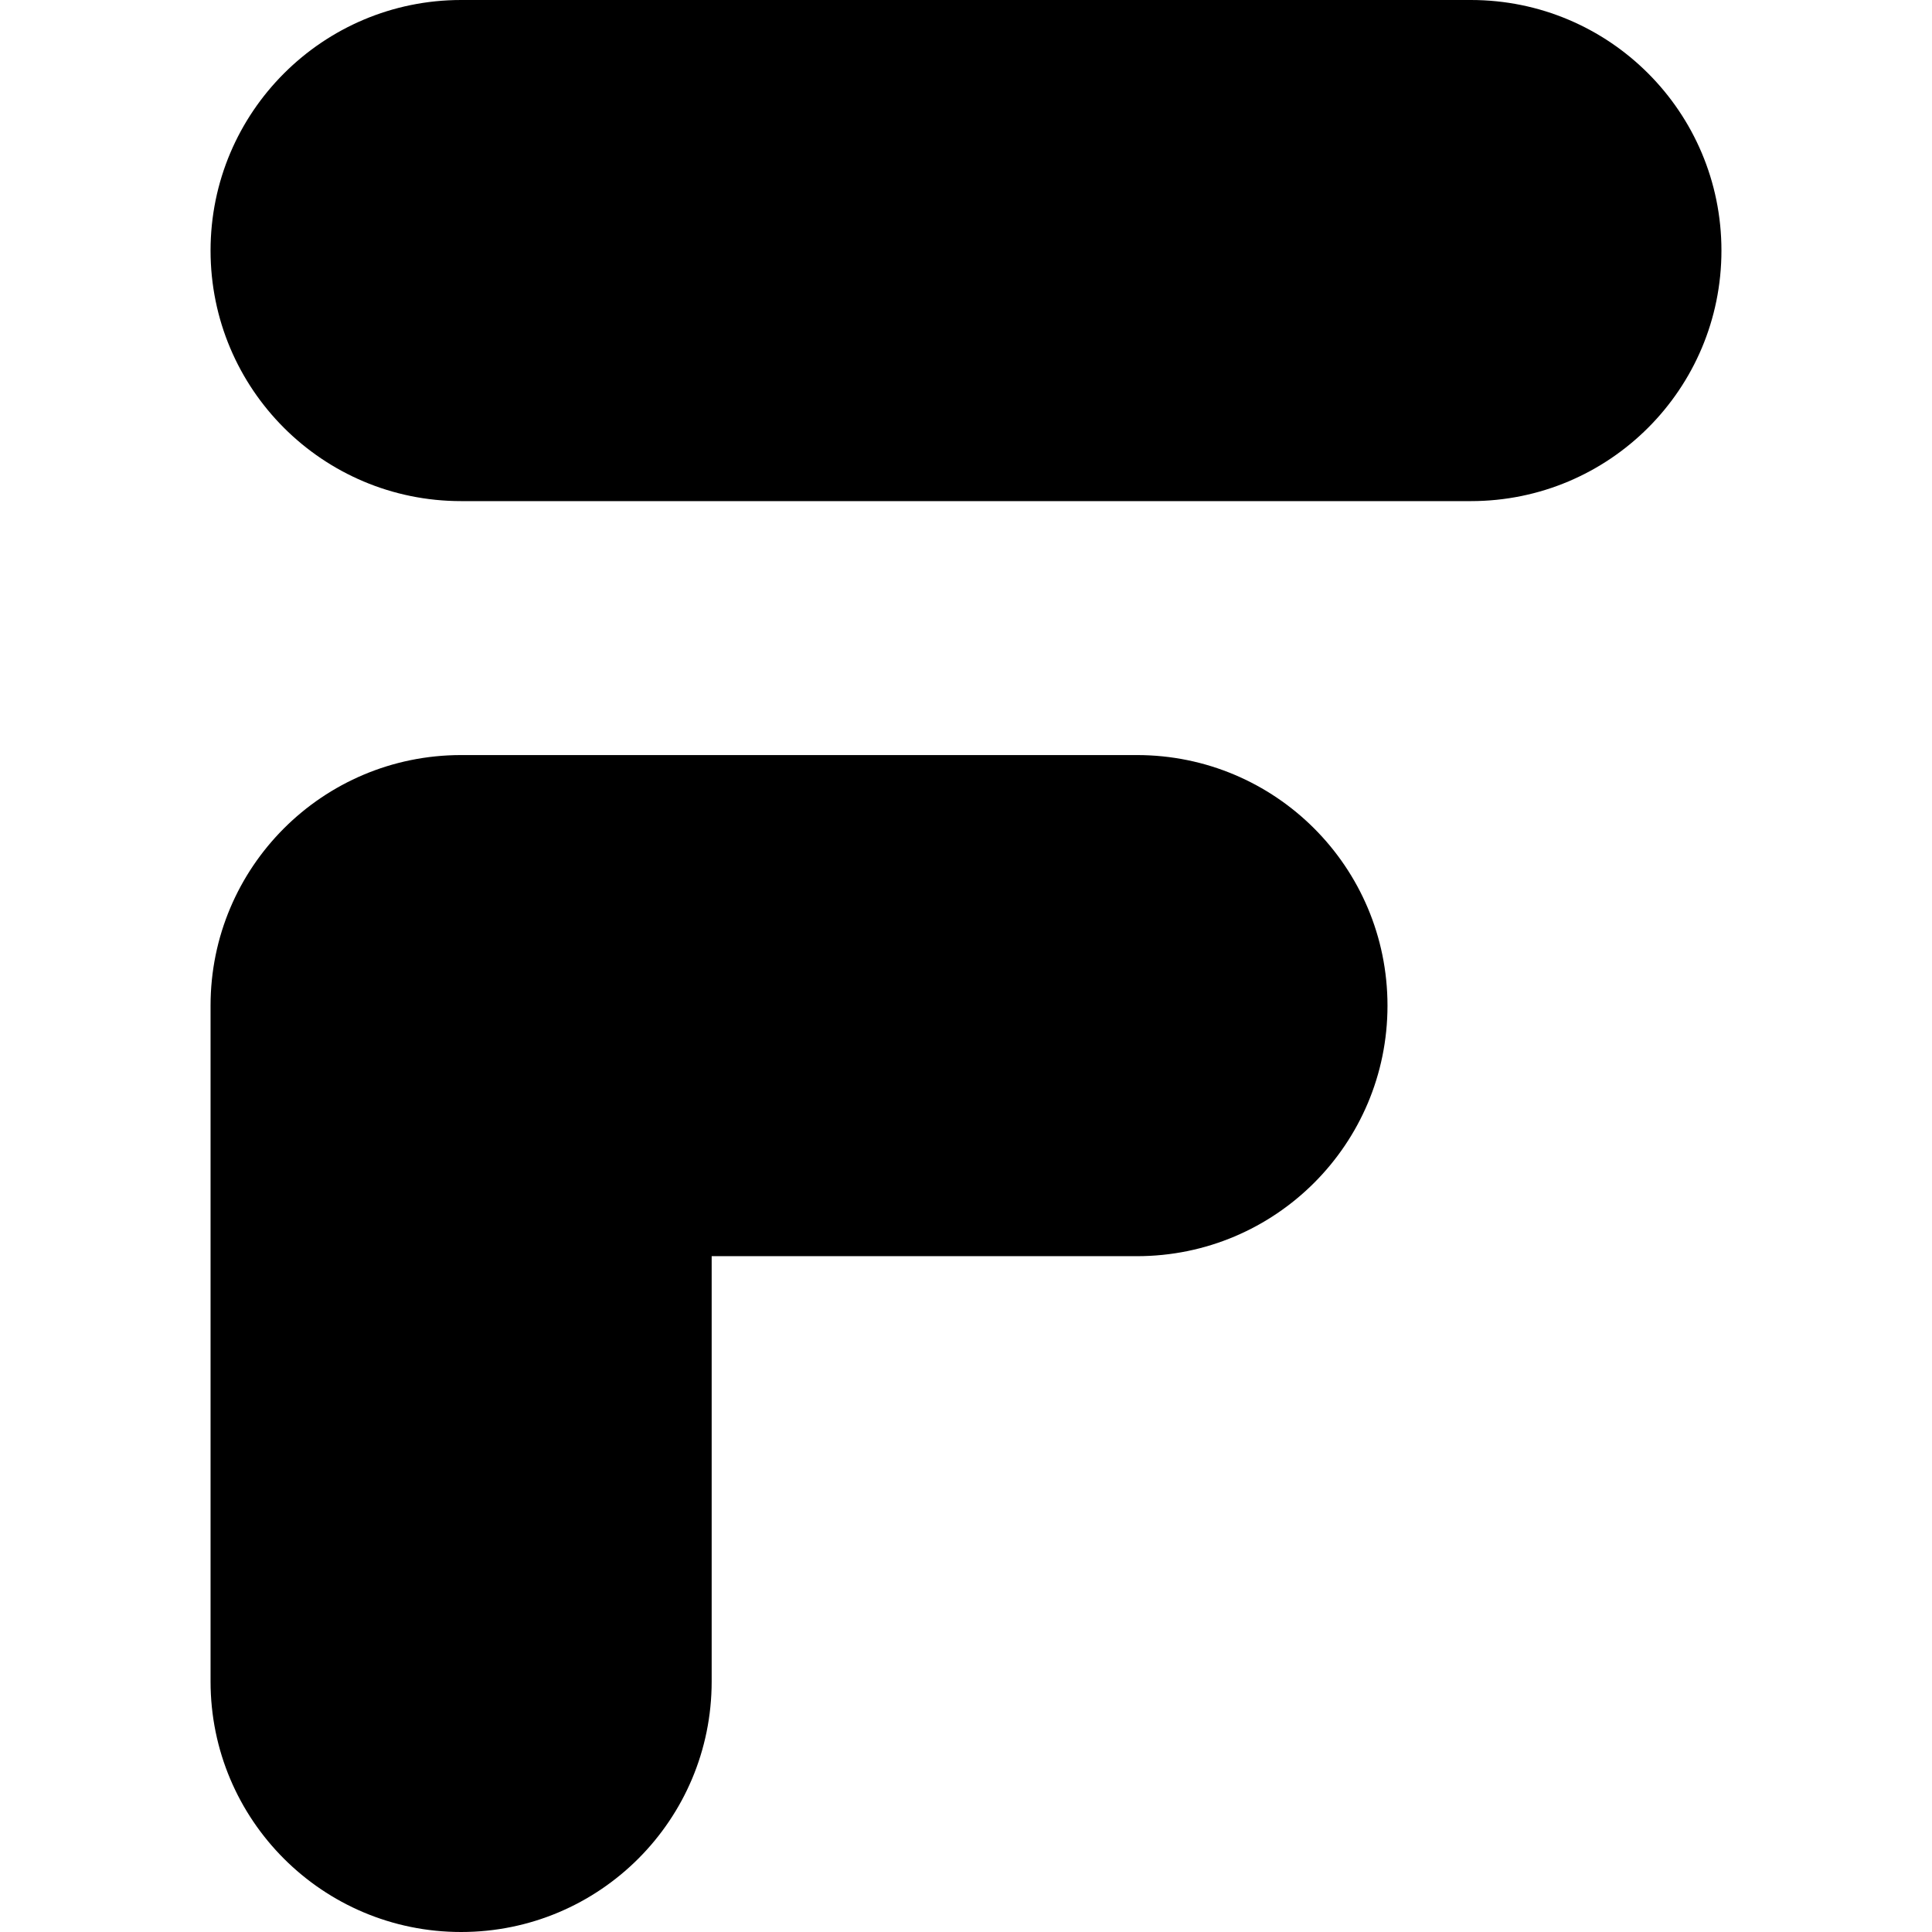 <?xml version="1.0" encoding="utf-8"?>
<!-- Generator: Adobe Illustrator 28.2.0, SVG Export Plug-In . SVG Version: 6.00 Build 0)  -->
<svg version="1.1" id="Layer_1" xmlns="http://www.w3.org/2000/svg" xmlns:xlink="http://www.w3.org/1999/xlink" x="0px" y="0px"
	 viewBox="0 0 512 512" style="enable-background:new 0 0 512 512;" xml:space="preserve">
<path d="M122.2,0h267.6c36.7,0,66.4,29.7,66.4,66.4l0,0c0,36.7-29.7,66.4-66.4,66.4H122.2c-36.7,0-66.4-29.7-66.4-66.4l0,0
	C55.8,29.7,85.6,0,122.2,0z M301.3,200.1H122.2c-36.7,0-66.4,29.7-66.4,66.4v179.1c0,36.7,29.7,66.4,66.4,66.4s66.4-29.7,66.4-66.4
	V332.9h112.7c36.7,0,66.4-29.7,66.4-66.4S338,200.1,301.3,200.1z"/>
</svg>
